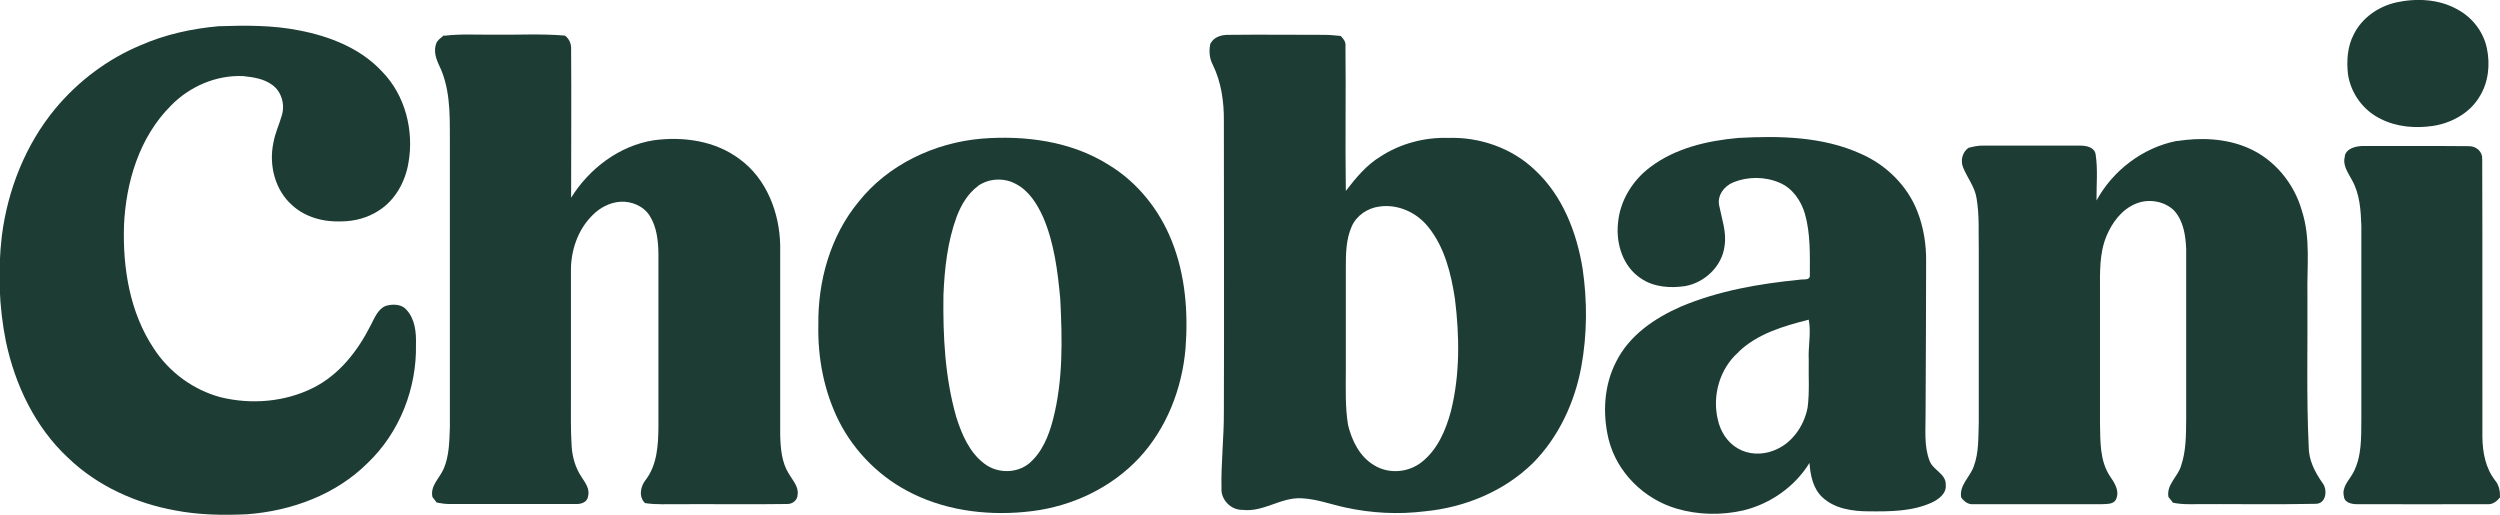 <?xml version="1.0" encoding="UTF-8"?><svg id="b" xmlns="http://www.w3.org/2000/svg" width="136.31" height="28.07" viewBox="0 0 136.31 28.07"><g id="c"><path d="M130.61.14c1.12-.25,2.37-.2,3.39.38.8.43,1.4,1.21,1.59,2.09.19.89.1,1.86-.39,2.65-.52.89-1.51,1.44-2.51,1.6-.97.15-2.01.07-2.89-.38-.95-.46-1.63-1.4-1.78-2.44-.08-.73-.03-1.51.32-2.17.44-.89,1.33-1.51,2.28-1.73Z" fill="#1c3c34" stroke-width="0"/><path d="M11.94,1.43c1.46-.05,2.94-.06,4.38.23,1.67.32,3.35.98,4.52,2.25,1.26,1.29,1.74,3.22,1.43,4.97-.17,1.03-.73,2.05-1.63,2.61-.59.38-1.28.57-1.98.58-.98.05-2.01-.21-2.74-.89-.94-.83-1.27-2.21-1.01-3.41.09-.52.32-.99.46-1.49.18-.59-.03-1.31-.54-1.66-.45-.33-1.02-.41-1.56-.47-1.47-.07-2.93.56-3.95,1.61-1.72,1.71-2.46,4.18-2.56,6.55-.07,2.32.32,4.74,1.63,6.7.84,1.29,2.15,2.25,3.64,2.65,1.68.41,3.51.26,5.06-.52,1.41-.71,2.42-2.01,3.12-3.4.21-.39.38-.88.82-1.06.37-.11.86-.11,1.13.21.47.5.54,1.24.52,1.89.05,2.39-.89,4.8-2.63,6.46-1.73,1.73-4.16,2.62-6.58,2.8-1.31.06-2.63.04-3.92-.21-2.15-.39-4.24-1.33-5.83-2.86-1.8-1.67-2.9-3.98-3.4-6.36-.38-1.89-.44-3.84-.22-5.75.32-2.51,1.29-4.97,2.91-6.93,1.25-1.5,2.85-2.71,4.65-3.46,1.34-.59,2.8-.91,4.26-1.04Z" fill="#1c3c34" stroke-width="0"/><path d="M24.22,1.95c.87-.11,1.76-.05,2.63-.06,1.32.02,2.64-.06,3.95.05.26.19.36.48.34.79.02,2.68,0,5.37,0,8.05.99-1.59,2.62-2.83,4.49-3.13,1.61-.22,3.36.02,4.69,1.02,1.48,1.07,2.19,2.94,2.22,4.72,0,3.45,0,6.89,0,10.34.02.72.08,1.48.47,2.1.2.35.54.69.48,1.13,0,.32-.29.54-.6.52-1.94.03-3.89,0-5.83.01-.63-.01-1.27.04-1.89-.06-.36-.34-.25-.92.04-1.27.62-.82.68-1.88.69-2.87,0-3.16,0-6.31,0-9.47-.01-.69-.09-1.43-.46-2.03-.33-.55-1-.83-1.62-.79-.58.04-1.12.33-1.52.74-.8.79-1.18,1.93-1.17,3.03,0,2.26,0,4.53,0,6.79,0,.93-.02,1.87.04,2.8.04.58.21,1.16.54,1.65.2.31.47.66.35,1.06-.04.33-.41.43-.69.41-2.3,0-4.6,0-6.9,0-.22,0-.44-.04-.66-.08-.07-.1-.15-.2-.23-.3-.14-.62.41-1.04.62-1.56.3-.71.3-1.5.33-2.26,0-5.03,0-10.05,0-15.08-.02-1.46.1-2.99-.47-4.38-.19-.42-.44-.88-.3-1.36.04-.25.28-.39.45-.54Z" fill="#1c3c34" stroke-width="0"/><path d="M66.01,2.36c.19-.36.62-.47,1-.46,1.73-.02,3.45,0,5.18,0,.3,0,.6.03.91.06.15.15.29.33.26.55.03,2.63-.02,5.26.02,7.9.54-.7,1.11-1.4,1.88-1.87,1.09-.71,2.4-1.06,3.7-1.02,1.73-.06,3.5.56,4.75,1.77,1.49,1.39,2.26,3.38,2.58,5.36.26,1.77.25,3.58-.07,5.34-.36,1.95-1.23,3.83-2.63,5.25-1.58,1.55-3.72,2.43-5.91,2.64-1.44.18-2.91.1-4.33-.21-.79-.17-1.55-.46-2.36-.5-1.13-.08-2.1.77-3.24.63-.62.02-1.18-.54-1.15-1.16-.03-1.4.14-2.8.13-4.21.02-5.27,0-10.55,0-15.82.01-1.06-.14-2.14-.61-3.09-.19-.36-.21-.79-.12-1.17ZM75.22,11.26c-.65.08-1.26.49-1.52,1.09-.31.7-.32,1.48-.32,2.23v5.6c0,1-.04,2,.12,2.99.21.86.64,1.74,1.43,2.2.79.49,1.86.4,2.58-.17.87-.68,1.32-1.74,1.6-2.78.5-2,.47-4.09.22-6.12-.21-1.38-.56-2.82-1.46-3.93-.62-.78-1.64-1.25-2.64-1.11Z" fill="#1c3c34" stroke-width="0"/><path d="M53.51,7.56c2.39-.19,4.91.14,6.96,1.44,1.56.95,2.75,2.45,3.42,4.14.74,1.85.9,3.88.75,5.86-.19,2.19-1.03,4.36-2.54,5.98-1.52,1.62-3.64,2.62-5.84,2.89-2.18.27-4.48.03-6.47-.94-1.73-.83-3.18-2.25-4.05-3.97-.81-1.62-1.16-3.45-1.12-5.25-.03-2.38.65-4.83,2.18-6.69,1.61-2.04,4.15-3.24,6.72-3.46ZM53.33,10.14c-.56.41-.93,1.04-1.17,1.68-.5,1.36-.66,2.82-.72,4.27-.03,2.23.08,4.49.7,6.65.3.95.72,1.93,1.53,2.54.7.54,1.76.55,2.45-.02.7-.6,1.06-1.49,1.29-2.37.56-2.15.51-4.39.4-6.59-.14-1.51-.33-3.05-.93-4.45-.33-.73-.78-1.46-1.51-1.83-.63-.34-1.46-.3-2.05.12Z" fill="#1c3c34" stroke-width="0"/><path d="M89.98,9.11c1.38-1.04,3.12-1.44,4.81-1.59,2.24-.12,4.58-.08,6.66.86,1.38.6,2.54,1.73,3.09,3.14.34.86.49,1.8.48,2.73,0,2.77-.02,5.53-.03,8.3.01.86-.1,1.76.22,2.58.19.51.9.7.88,1.3.05.48-.39.8-.78.98-1.07.48-2.27.48-3.41.47-.89,0-1.86-.14-2.53-.76-.52-.48-.66-1.21-.71-1.88-.8,1.3-2.13,2.23-3.61,2.59-1.19.27-2.46.25-3.64-.1-1.77-.52-3.25-1.97-3.7-3.77-.34-1.4-.26-2.95.41-4.24.71-1.43,2.09-2.37,3.52-3,2.06-.87,4.28-1.25,6.49-1.47.18-.04.57.06.55-.24,0-1.12.04-2.27-.27-3.36-.21-.71-.68-1.4-1.39-1.69-.79-.34-1.72-.34-2.51-.02-.5.2-.9.73-.77,1.28.14.72.41,1.44.29,2.19-.13,1.1-1.08,2-2.15,2.19-.82.12-1.71.06-2.41-.42-.98-.64-1.37-1.89-1.25-3.01.1-1.22.79-2.33,1.76-3.06ZM94.79,19.2c-1.02.89-1.44,2.36-1.13,3.67.14.65.52,1.26,1.11,1.59.57.33,1.29.35,1.9.12,1.01-.36,1.7-1.34,1.89-2.37.11-.85.04-1.71.06-2.57-.04-.74.14-1.48,0-2.21-1.37.35-2.8.76-3.84,1.77Z" fill="#1c3c34" stroke-width="0"/><path d="M118.7,7.69c1.28-.2,2.65-.15,3.86.37,1.45.62,2.53,1.94,2.95,3.44.48,1.48.27,3.05.3,4.58.02,2.76-.06,5.52.07,8.28,0,.73.34,1.39.75,1.97.29.37.21,1.14-.37,1.14-2.3.05-4.61,0-6.91.02-.29,0-.58-.02-.87-.08-.08-.11-.16-.21-.25-.32-.11-.68.52-1.1.69-1.69.28-.82.27-1.69.28-2.55,0-3.09,0-6.17,0-9.26-.03-.73-.14-1.53-.65-2.1-.53-.53-1.4-.67-2.08-.39-.78.31-1.31,1.03-1.62,1.78-.39.94-.35,1.97-.35,2.97,0,2.41,0,4.81,0,7.22.02.98-.02,2.04.54,2.89.25.36.54.8.34,1.25-.12.3-.5.26-.77.28-2.34,0-4.67,0-7.01,0-.29.03-.51-.15-.67-.37-.11-.68.49-1.11.69-1.7.28-.75.24-1.56.27-2.35,0-3.16,0-6.32,0-9.47-.02-.93.04-1.87-.12-2.79-.09-.61-.5-1.11-.73-1.67-.16-.38-.05-.84.29-1.08.27-.07.54-.13.82-.12,1.76,0,3.53,0,5.29,0,.32,0,.76.09.82.47.13.83.04,1.68.05,2.52.9-1.65,2.54-2.89,4.39-3.25Z" fill="#1c3c34" stroke-width="0"/><path d="M127.84,8.52c.09-.43.6-.55.98-.56,1.94.01,3.87-.01,5.81.01.38,0,.72.29.71.68.02,5.06,0,10.12.01,15.18.01.83.17,1.69.69,2.36.22.26.28.6.27.93-.17.21-.39.39-.68.37-2.37.01-4.74,0-7.12,0-.28,0-.68-.08-.71-.42-.13-.52.29-.89.51-1.3.47-.89.43-1.92.44-2.9,0-3.52,0-7.04,0-10.55-.03-.85-.08-1.74-.51-2.5-.21-.4-.54-.83-.38-1.31Z" fill="#1c3c34" stroke-width="0"/></g></svg>